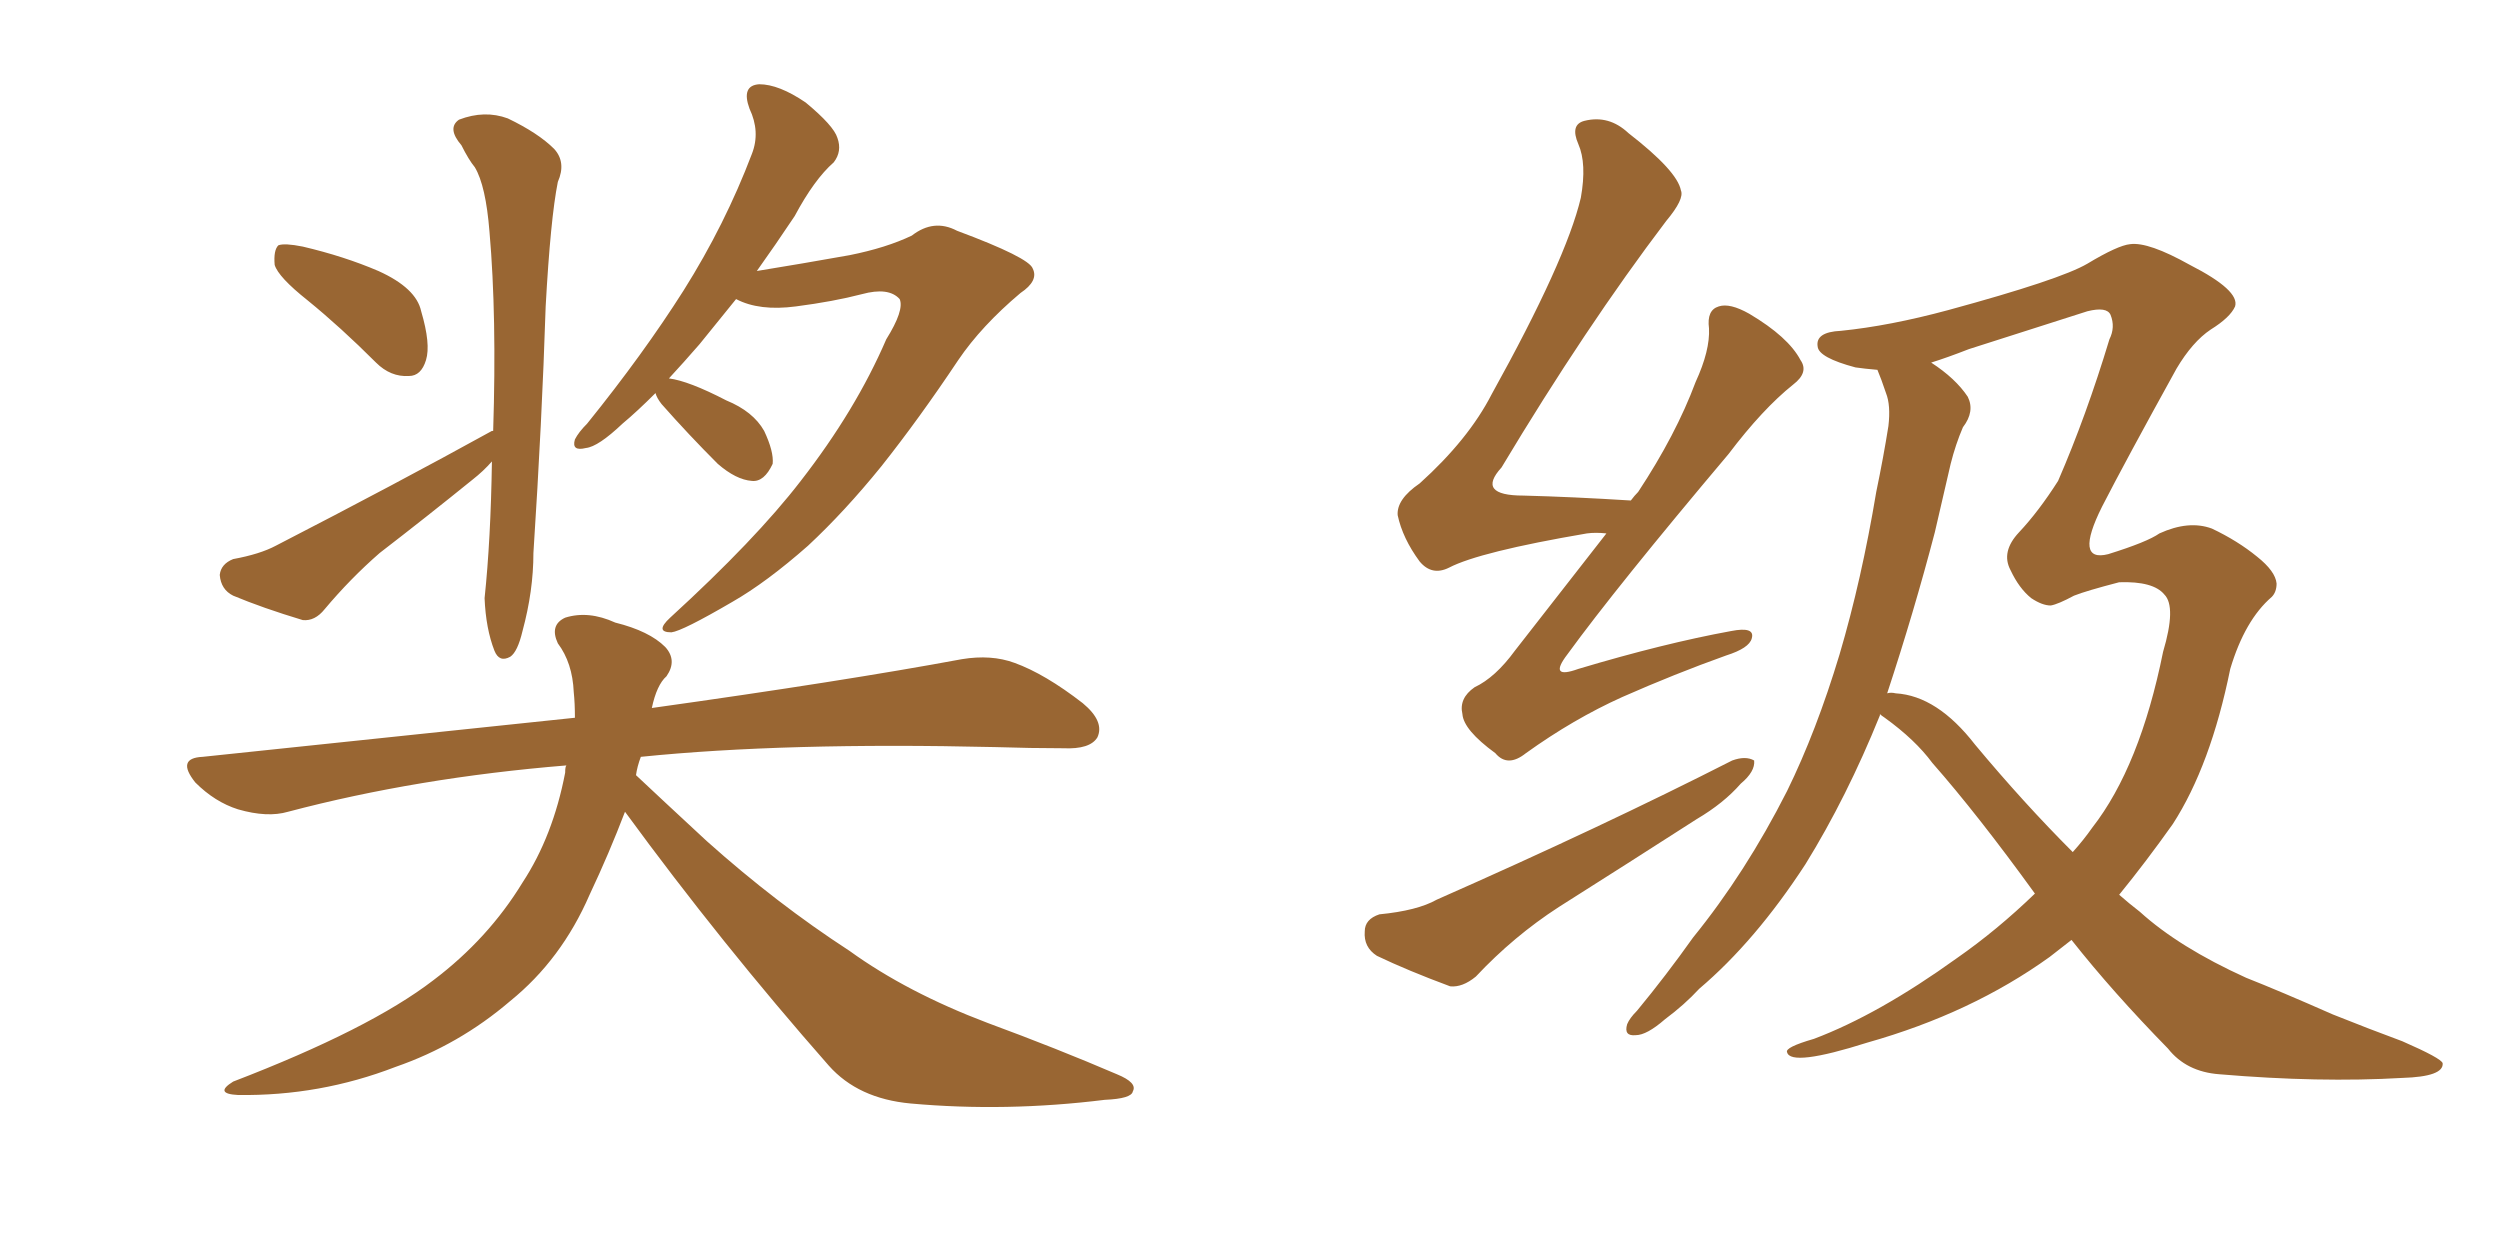 <svg xmlns="http://www.w3.org/2000/svg" xmlns:xlink="http://www.w3.org/1999/xlink" width="300" height="150"><path fill="#996633" padding="10" d="M36.91 36.04L36.91 36.04Q33.40 33.25 32.96 31.79L32.96 31.79Q32.81 30.03 33.40 29.44L33.40 29.44Q34.13 29.15 36.33 29.59L36.33 29.59Q41.31 30.76 45.41 32.52L45.41 32.52Q49.95 34.57 50.54 37.35L50.54 37.35Q51.71 41.31 51.12 43.21L51.12 43.21Q50.54 45.12 49.07 45.12L49.07 45.12Q46.88 45.26 45.12 43.51L45.12 43.51Q40.87 39.26 36.91 36.04ZM75 97.41L75 97.41Q73.10 102.39 70.75 107.37L70.75 107.37Q67.38 115.14 61.23 120.12L61.23 120.12Q55.08 125.39 47.46 128.03L47.46 128.03Q38.38 131.54 28.56 131.40L28.56 131.40Q25.63 131.25 27.98 129.79L27.98 129.79Q44.38 123.49 52.00 117.63L52.00 117.63Q58.59 112.65 62.70 105.91L62.70 105.91Q66.36 100.34 67.82 92.72L67.82 92.72Q67.82 91.99 67.97 91.85L67.97 91.85Q50.10 93.31 34.57 97.41L34.57 97.41Q32.08 98.14 28.56 97.12L28.56 97.12Q25.78 96.24 23.44 93.90L23.44 93.90Q21.09 90.97 24.32 90.82L24.32 90.82Q48.19 88.33 68.99 86.13L68.99 86.13Q68.99 84.38 68.85 83.06L68.85 83.06Q68.70 79.54 66.94 77.20L66.94 77.20Q65.92 75 67.82 74.12L67.82 74.12Q70.61 73.24 73.83 74.71L73.83 74.71Q77.93 75.73 79.83 77.64L79.83 77.64Q81.30 79.25 79.98 81.15L79.98 81.15Q78.81 82.18 78.22 84.96L78.22 84.96Q101.22 81.74 115.43 79.10L115.43 79.10Q118.95 78.52 121.73 79.54L121.73 79.54Q125.39 80.86 129.93 84.38L129.93 84.38Q132.57 86.57 131.69 88.48L131.69 88.48Q130.81 89.94 127.59 89.79L127.59 89.79Q123.78 89.79 119.38 89.65L119.38 89.65Q94.19 89.06 76.90 90.82L76.90 90.82Q76.46 91.99 76.32 93.02L76.32 93.02Q78.96 95.51 84.81 100.93L84.81 100.93Q93.16 108.40 101.95 114.11L101.95 114.11Q108.84 119.09 118.51 122.75L118.51 122.75Q126.86 125.83 134.03 128.91L134.03 128.91Q136.52 129.93 135.94 130.96L135.94 130.96Q135.79 131.84 132.57 131.98L132.57 131.98Q120.70 133.45 109.28 132.42L109.28 132.42Q102.98 131.84 99.46 127.88L99.46 127.88Q86.57 113.23 75 97.41ZM59.03 55.37L59.03 55.37Q58.01 56.54 56.69 57.57L56.69 57.57Q51.27 61.96 45.56 66.36L45.56 66.36Q42.04 69.43 38.96 73.10L38.96 73.10Q37.79 74.56 36.33 74.41L36.33 74.41Q31.49 72.95 27.98 71.48L27.98 71.48Q26.51 70.75 26.37 68.99L26.37 68.99Q26.51 67.68 27.98 67.09L27.98 67.09Q31.20 66.50 33.11 65.48L33.11 65.48Q47.61 58.01 59.03 51.71L59.03 51.71Q59.03 51.71 59.18 51.71L59.18 51.71Q59.62 37.94 58.74 27.83L58.74 27.83Q58.30 22.27 56.98 20.07L56.98 20.07Q56.25 19.19 55.37 17.43L55.37 17.43Q53.61 15.38 55.08 14.36L55.08 14.36Q58.15 13.18 60.94 14.21L60.94 14.21Q64.60 15.97 66.50 17.87L66.50 17.87Q67.97 19.48 66.94 21.83L66.94 21.83Q66.06 26.22 65.48 36.77L65.48 36.77Q65.04 50.54 64.01 66.36L64.01 66.36Q64.01 70.90 62.70 75.73L62.70 75.73Q62.11 78.22 61.23 78.81L61.23 78.81Q59.91 79.54 59.33 78.08L59.33 78.08Q58.30 75.44 58.15 71.78L58.15 71.78Q58.89 64.75 59.03 55.37ZM78.66 47.17L78.66 47.17L78.66 47.17Q76.46 49.37 74.71 50.83L74.71 50.83Q71.78 53.61 70.31 53.76L70.31 53.76Q68.55 54.20 68.99 52.73L68.99 52.73Q69.43 51.86 70.46 50.83L70.46 50.83Q77.20 42.48 82.03 34.86L82.03 34.86Q87.01 26.95 90.23 18.46L90.23 18.46Q91.26 15.82 89.94 13.04L89.94 13.04Q88.92 10.25 91.11 10.11L91.11 10.11Q93.46 10.11 96.68 12.30L96.68 12.30Q100.05 15.09 100.49 16.55L100.49 16.55Q101.07 18.16 100.05 19.48L100.05 19.48Q97.71 21.53 95.36 25.93L95.36 25.93Q93.02 29.44 90.82 32.52L90.82 32.52Q96.24 31.64 101.95 30.62L101.95 30.62Q106.35 29.74 109.42 28.27L109.42 28.27Q112.06 26.22 114.84 27.69L114.84 27.69Q123.49 30.91 123.93 32.23L123.93 32.23Q124.66 33.69 122.46 35.16L122.46 35.16Q117.77 39.11 114.99 43.21L114.99 43.21Q110.30 50.24 105.76 55.96L105.76 55.96Q101.37 61.38 96.97 65.48L96.97 65.48Q91.99 69.87 87.89 72.22L87.89 72.22Q81.88 75.73 80.57 75.88L80.57 75.88Q78.52 75.88 80.42 74.12L80.42 74.12Q90.67 64.75 96.09 57.71L96.09 57.71Q102.69 49.22 106.35 40.72L106.35 40.72Q108.54 37.21 107.96 35.89L107.96 35.89Q106.64 34.42 103.42 35.30L103.42 35.30Q100.05 36.18 95.51 36.77L95.51 36.77Q91.11 37.35 88.33 35.89L88.33 35.89Q85.84 38.96 83.94 41.31L83.94 41.31Q82.03 43.51 80.27 45.41L80.27 45.41Q82.62 45.70 87.16 48.05L87.16 48.05Q90.38 49.37 91.70 51.71L91.70 51.71Q92.87 54.20 92.72 55.66L92.72 55.66Q91.70 57.86 90.23 57.71L90.23 57.71Q88.33 57.57 86.13 55.66L86.13 55.66Q82.62 52.15 79.39 48.49L79.39 48.49Q78.81 47.75 78.66 47.17ZM192.77 64.01L192.77 64.01Q191.46 63.87 190.43 64.01L190.43 64.01Q177.54 66.21 173.88 68.12L173.88 68.12Q171.83 69.14 170.36 67.38L170.36 67.38Q168.31 64.60 167.72 61.82L167.72 61.82Q167.58 59.91 170.36 58.01L170.36 58.01Q176.22 52.73 179.00 47.31L179.00 47.31Q187.94 31.20 189.70 23.73L189.70 23.73Q190.43 19.63 189.40 17.29L189.40 17.29Q188.38 14.94 190.14 14.50L190.14 14.50Q193.07 13.77 195.41 15.97L195.41 15.97Q201.27 20.51 201.71 22.85L201.71 22.85Q202.15 23.88 199.95 26.51L199.95 26.51Q190.28 39.26 180.18 56.10L180.18 56.10Q177.10 59.47 182.81 59.47L182.81 59.47Q188.67 59.62 195.70 60.06L195.70 60.06Q196.14 59.47 196.58 59.03L196.58 59.03Q201.12 52.15 203.47 45.85L203.47 45.85Q205.22 42.04 205.08 39.40L205.08 39.40Q204.79 37.21 206.25 36.77L206.25 36.77Q207.57 36.33 209.91 37.65L209.91 37.65Q214.60 40.43 216.06 43.21L216.06 43.21Q217.09 44.68 215.19 46.14L215.19 46.14Q211.52 49.07 207.42 54.49L207.42 54.49Q193.95 70.46 188.09 78.52L188.09 78.52Q185.74 81.59 189.40 80.27L189.40 80.27Q199.66 77.20 207.71 75.73L207.71 75.73Q210.64 75.15 210.21 76.61L210.21 76.61Q209.91 77.78 207.13 78.66L207.13 78.66Q200.98 80.86 194.68 83.64L194.68 83.64Q188.82 86.28 183.11 90.38L183.11 90.38Q180.91 92.14 179.44 90.38L179.44 90.38Q175.63 87.60 175.49 85.69L175.49 85.69Q175.05 83.79 176.95 82.47L176.95 82.47Q179.44 81.30 181.79 78.08L181.79 78.08Q187.50 70.75 192.77 64.01ZM165.53 109.72L165.53 109.72Q170.07 109.28 172.41 107.96L172.41 107.96Q192.33 99.17 207.86 91.26L207.86 91.26Q209.47 90.67 210.50 91.26L210.50 91.26Q210.64 92.58 208.89 94.04L208.89 94.04Q206.84 96.39 203.61 98.29L203.61 98.29Q195.41 103.56 187.06 108.84L187.06 108.84Q181.64 112.35 177.10 117.19L177.10 117.19Q175.49 118.51 174.02 118.36L174.02 118.36Q168.90 116.46 165.23 114.70L165.23 114.70Q163.62 113.67 163.77 111.77L163.77 111.77Q163.77 110.30 165.53 109.72ZM248.58 112.79L248.58 112.79Q247.27 113.82 245.95 114.84L245.95 114.84Q236.57 121.58 224.12 125.10L224.12 125.10Q214.89 128.03 214.45 126.27L214.45 126.27Q214.16 125.68 217.68 124.66L217.68 124.66Q225.44 121.73 234.81 114.99L234.81 114.99Q239.65 111.62 244.19 107.23L244.19 107.23Q237.30 97.71 231.88 91.55L231.88 91.55Q229.83 88.77 226.17 86.13L226.17 86.13Q225.73 85.84 225.59 85.69L225.59 85.69Q225.59 85.69 225.59 85.84L225.59 85.84Q221.63 95.65 216.65 103.71L216.65 103.71Q210.64 112.94 203.91 118.65L203.91 118.65Q202.15 120.56 199.80 122.31L199.80 122.31Q197.61 124.22 196.29 124.22L196.29 124.22Q194.82 124.37 195.26 122.90L195.26 122.90Q195.56 122.17 196.44 121.29L196.44 121.29Q199.95 117.04 203.17 112.50L203.17 112.50Q209.47 104.74 214.45 94.92L214.45 94.92Q217.97 87.74 220.75 78.52L220.75 78.52Q223.39 69.58 225.15 59.03L225.15 59.03Q226.03 54.79 226.61 51.12L226.61 51.12Q226.90 48.63 226.32 47.17L226.32 47.17Q225.73 45.41 225.29 44.38L225.29 44.38Q223.68 44.24 222.66 44.09L222.66 44.09Q218.26 42.92 218.12 41.60L218.12 41.60Q217.82 39.84 220.90 39.70L220.90 39.70Q226.76 39.11 233.79 37.21L233.79 37.21Q247.27 33.54 250.49 31.64L250.49 31.64Q254.15 29.44 255.62 29.30L255.62 29.30Q257.81 29.00 262.79 31.79L262.79 31.79Q268.80 34.86 268.21 36.77L268.21 36.77Q267.63 38.09 265.28 39.55L265.28 39.55Q263.09 41.02 261.18 44.24L261.18 44.24Q255.03 55.37 252.25 60.79L252.25 60.79Q248.88 67.53 252.98 66.50L252.98 66.50Q257.67 65.04 259.13 64.01L259.13 64.01Q262.65 62.40 265.43 63.43L265.43 63.43Q268.51 64.89 270.85 66.80L270.85 66.80Q273.05 68.55 273.19 70.02L273.19 70.02Q273.19 71.04 272.61 71.63L272.61 71.63Q269.38 74.41 267.63 80.27L267.63 80.27Q265.28 91.85 260.74 98.88L260.74 98.88Q257.52 103.42 254.30 107.37L254.30 107.37Q255.47 108.40 256.79 109.42L256.79 109.42Q261.47 113.67 269.53 117.33L269.53 117.33Q273.63 118.95 279.93 121.73L279.93 121.73Q284.33 123.49 288.28 124.95L288.28 124.95Q292.97 127.00 293.12 127.59L293.12 127.59Q293.26 129.20 288.28 129.35L288.28 129.35Q278.32 129.93 266.31 128.91L266.31 128.91Q262.35 128.61 260.16 125.83L260.16 125.83Q253.56 119.09 248.58 112.79ZM237.01 89.36L237.01 89.36L237.01 89.36Q242.87 96.39 248.73 102.25L248.73 102.25Q250.05 100.78 251.07 99.32L251.07 99.32Q256.79 91.99 259.57 78.22L259.57 78.22Q261.18 72.80 259.72 71.34L259.72 71.34Q258.40 69.73 254.30 69.87L254.30 69.87Q250.34 70.90 248.88 71.48L248.88 71.48Q246.97 72.51 246.09 72.66L246.09 72.66Q245.07 72.66 243.75 71.78L243.75 71.78Q242.29 70.61 241.26 68.41L241.26 68.41Q240.09 66.21 242.29 63.87L242.29 63.87Q244.63 61.38 246.97 57.71L246.97 57.71Q250.34 49.95 253.13 40.72L253.13 40.72Q253.86 39.26 253.27 37.79L253.27 37.79Q252.83 36.77 250.49 37.35L250.49 37.35Q240.82 40.43 236.28 41.89L236.28 41.89Q233.64 42.92 231.74 43.51L231.74 43.51Q234.67 45.41 236.13 47.61L236.13 47.61Q237.01 49.37 235.55 51.27L235.55 51.27Q234.67 53.32 234.08 55.66L234.08 55.66Q233.20 59.47 232.18 63.87L232.18 63.87Q229.69 73.39 226.46 83.20L226.46 83.20Q226.90 83.06 227.49 83.20L227.49 83.20Q232.47 83.50 237.01 89.36Z"/></svg>